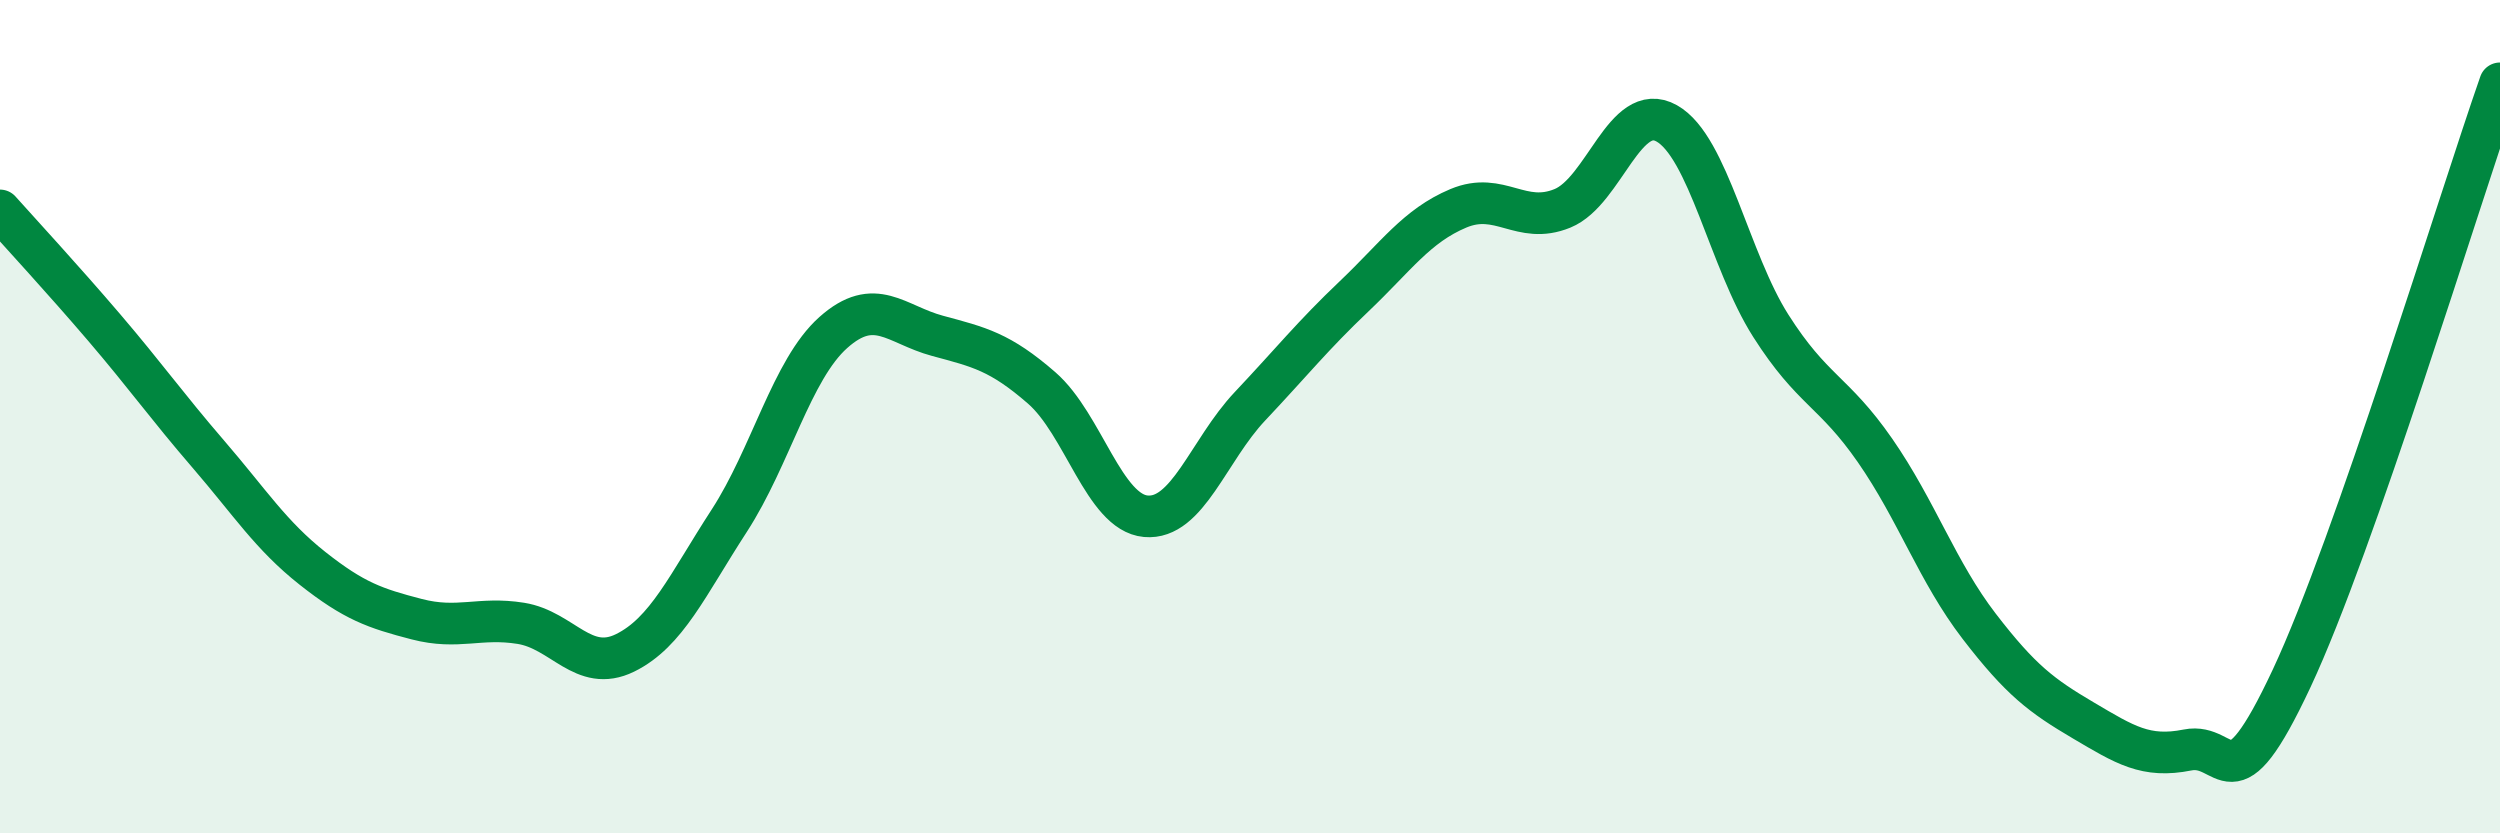 
    <svg width="60" height="20" viewBox="0 0 60 20" xmlns="http://www.w3.org/2000/svg">
      <path
        d="M 0,5.05 C 0.5,5.61 1.5,6.69 2.5,7.86 C 3.5,9.03 4,9.74 5,10.9 C 6,12.06 6.5,12.85 7.5,13.64 C 8.5,14.43 9,14.6 10,14.86 C 11,15.12 11.5,14.8 12.5,14.96 C 13.5,15.12 14,16.16 15,15.67 C 16,15.18 16.5,14.04 17.5,12.5 C 18.5,10.96 19,8.87 20,7.98 C 21,7.09 21.5,7.79 22.5,8.06 C 23.5,8.33 24,8.44 25,9.31 C 26,10.18 26.5,12.3 27.5,12.39 C 28.5,12.48 29,10.81 30,9.75 C 31,8.69 31.5,8.06 32.5,7.11 C 33.5,6.16 34,5.42 35,5 C 36,4.58 36.5,5.41 37.5,5 C 38.5,4.59 39,2.4 40,2.96 C 41,3.52 41.5,6.25 42.5,7.82 C 43.5,9.39 44,9.37 45,10.81 C 46,12.25 46.5,13.73 47.5,15.03 C 48.5,16.33 49,16.7 50,17.29 C 51,17.88 51.5,18.2 52.5,18 C 53.5,17.8 53.5,19.48 55,16.28 C 56.5,13.08 59,4.86 60,2L60 20L0 20Z"
        fill="#008740"
        opacity="0.1"
        stroke-linecap="round"
        stroke-linejoin="round"
      />
      <path
        d="M 0,5.05 C 0.5,5.61 1.5,6.69 2.5,7.86 C 3.5,9.03 4,9.74 5,10.9 C 6,12.06 6.5,12.85 7.5,13.64 C 8.5,14.43 9,14.6 10,14.86 C 11,15.12 11.5,14.8 12.5,14.96 C 13.5,15.12 14,16.16 15,15.67 C 16,15.18 16.5,14.04 17.5,12.5 C 18.5,10.96 19,8.87 20,7.98 C 21,7.09 21.5,7.79 22.5,8.06 C 23.5,8.33 24,8.44 25,9.31 C 26,10.18 26.5,12.3 27.5,12.39 C 28.5,12.48 29,10.81 30,9.75 C 31,8.69 31.5,8.06 32.5,7.11 C 33.5,6.16 34,5.42 35,5 C 36,4.58 36.5,5.41 37.5,5 C 38.5,4.59 39,2.4 40,2.96 C 41,3.52 41.5,6.25 42.5,7.82 C 43.5,9.39 44,9.37 45,10.81 C 46,12.25 46.5,13.73 47.5,15.03 C 48.5,16.33 49,16.7 50,17.29 C 51,17.88 51.5,18.2 52.5,18 C 53.5,17.8 53.5,19.48 55,16.28 C 56.5,13.08 59,4.86 60,2"
        stroke="#008740"
        stroke-width="1"
        fill="none"
        stroke-linecap="round"
        stroke-linejoin="round"
      />
    </svg>
  